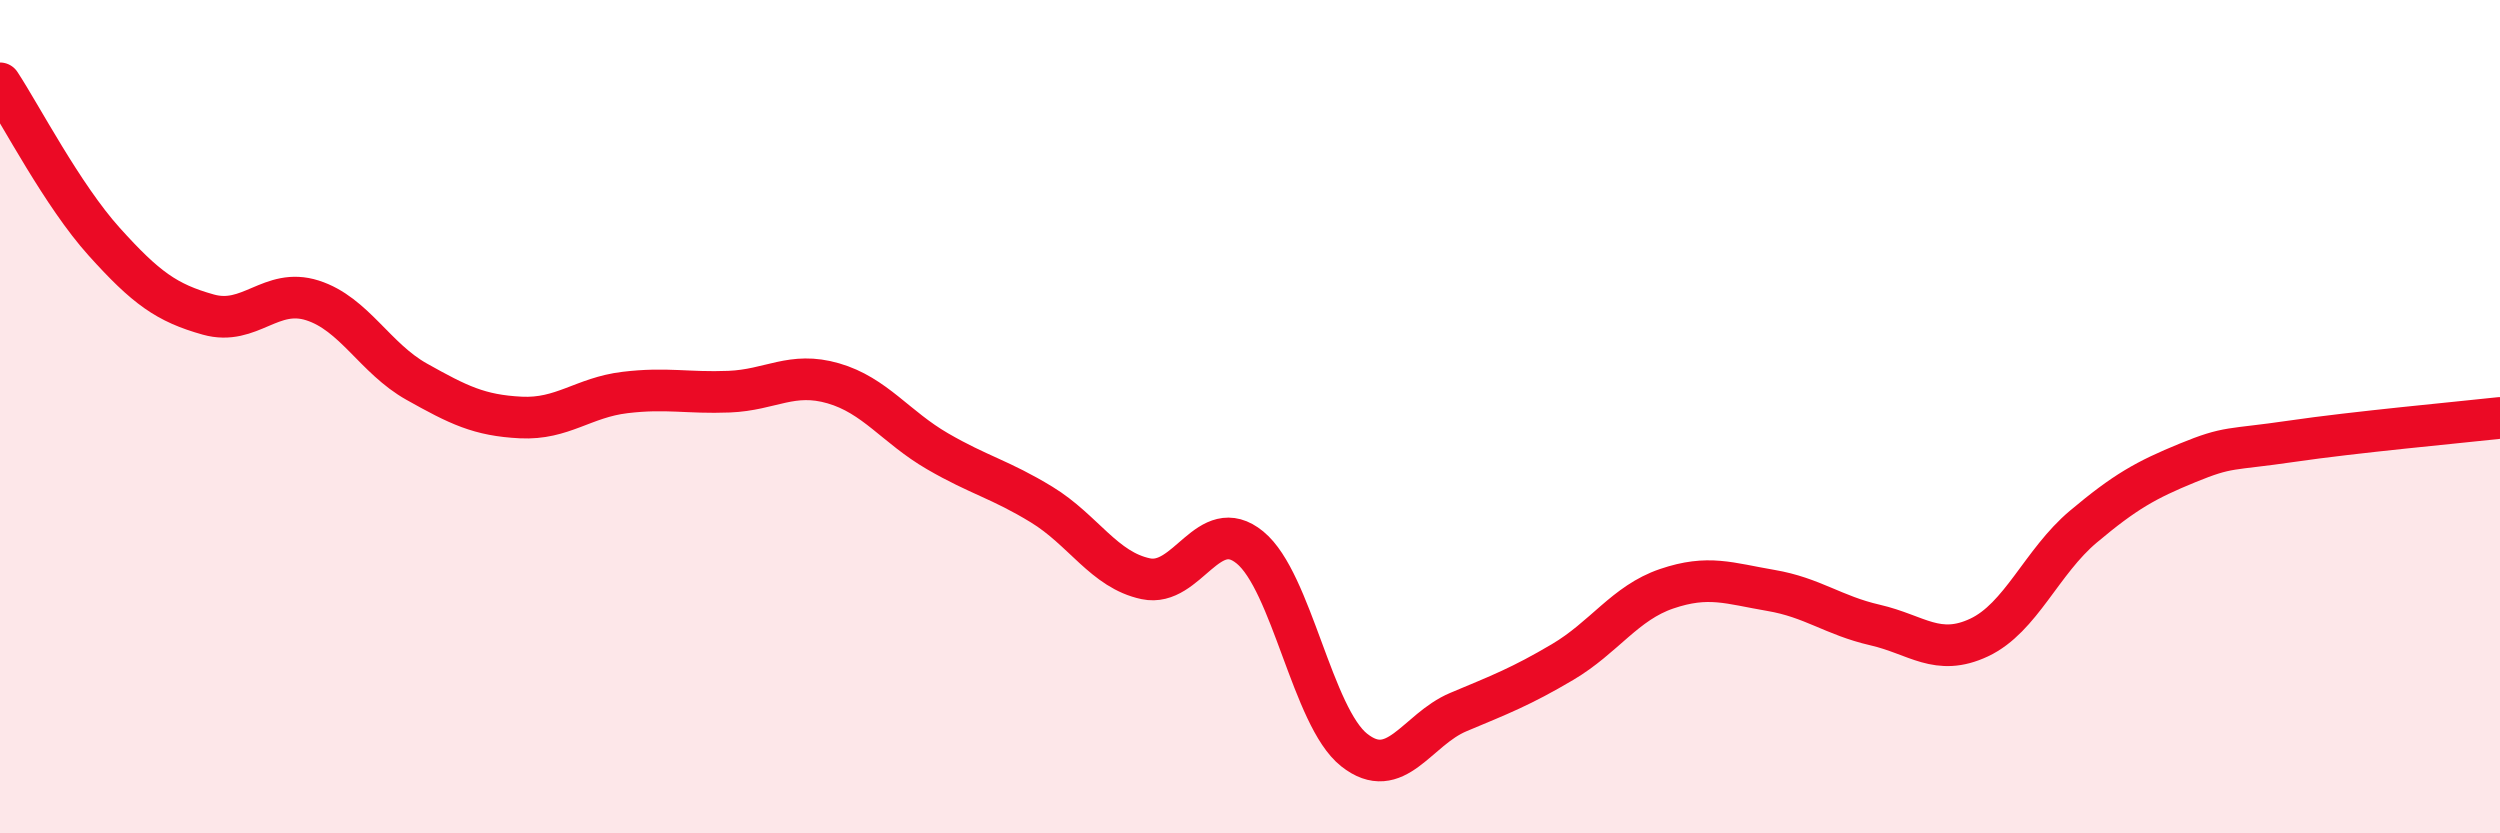 
    <svg width="60" height="20" viewBox="0 0 60 20" xmlns="http://www.w3.org/2000/svg">
      <path
        d="M 0,2 C 0.5,2.76 1.5,4.69 2.5,5.8 C 3.5,6.91 4,7.27 5,7.55 C 6,7.83 6.5,6.89 7.5,7.21 C 8.5,7.53 9,8.6 10,9.16 C 11,9.72 11.5,9.97 12.5,10.02 C 13.5,10.07 14,9.54 15,9.42 C 16,9.3 16.5,9.44 17.5,9.4 C 18.5,9.36 19,8.91 20,9.2 C 21,9.49 21.5,10.25 22.5,10.83 C 23.5,11.41 24,11.5 25,12.11 C 26,12.72 26.5,13.68 27.5,13.89 C 28.5,14.1 29,12.32 30,13.14 C 31,13.96 31.5,17.21 32.5,18 C 33.5,18.79 34,17.51 35,17.09 C 36,16.67 36.5,16.48 37.5,15.89 C 38.5,15.3 39,14.47 40,14.13 C 41,13.79 41.5,14 42.5,14.17 C 43.5,14.34 44,14.77 45,15 C 46,15.23 46.5,15.77 47.5,15.3 C 48.5,14.83 49,13.48 50,12.64 C 51,11.8 51.5,11.52 52.5,11.11 C 53.5,10.7 53.5,10.81 55,10.59 C 56.5,10.37 59,10.14 60,10.03L60 20L0 20Z"
        fill="#EB0A25"
        opacity="0.1"
        stroke-linecap="round"
        stroke-linejoin="round"
      />
      <path
        d="M 0,2 C 0.5,2.76 1.5,4.69 2.5,5.8 C 3.5,6.91 4,7.27 5,7.55 C 6,7.83 6.5,6.89 7.5,7.21 C 8.5,7.53 9,8.6 10,9.16 C 11,9.72 11.5,9.97 12.5,10.02 C 13.5,10.07 14,9.54 15,9.42 C 16,9.3 16.5,9.44 17.5,9.4 C 18.5,9.36 19,8.91 20,9.2 C 21,9.49 21.5,10.25 22.5,10.83 C 23.5,11.41 24,11.5 25,12.11 C 26,12.72 26.5,13.68 27.5,13.89 C 28.5,14.1 29,12.32 30,13.14 C 31,13.96 31.5,17.21 32.5,18 C 33.5,18.79 34,17.51 35,17.09 C 36,16.67 36.5,16.48 37.5,15.89 C 38.5,15.3 39,14.47 40,14.13 C 41,13.79 41.5,14 42.5,14.17 C 43.5,14.34 44,14.77 45,15 C 46,15.23 46.5,15.77 47.5,15.3 C 48.5,14.83 49,13.48 50,12.64 C 51,11.8 51.5,11.52 52.5,11.11 C 53.5,10.7 53.5,10.81 55,10.59 C 56.5,10.37 59,10.14 60,10.03"
        stroke="#EB0A25"
        stroke-width="1"
        fill="none"
        stroke-linecap="round"
        stroke-linejoin="round"
      />
    </svg>
  